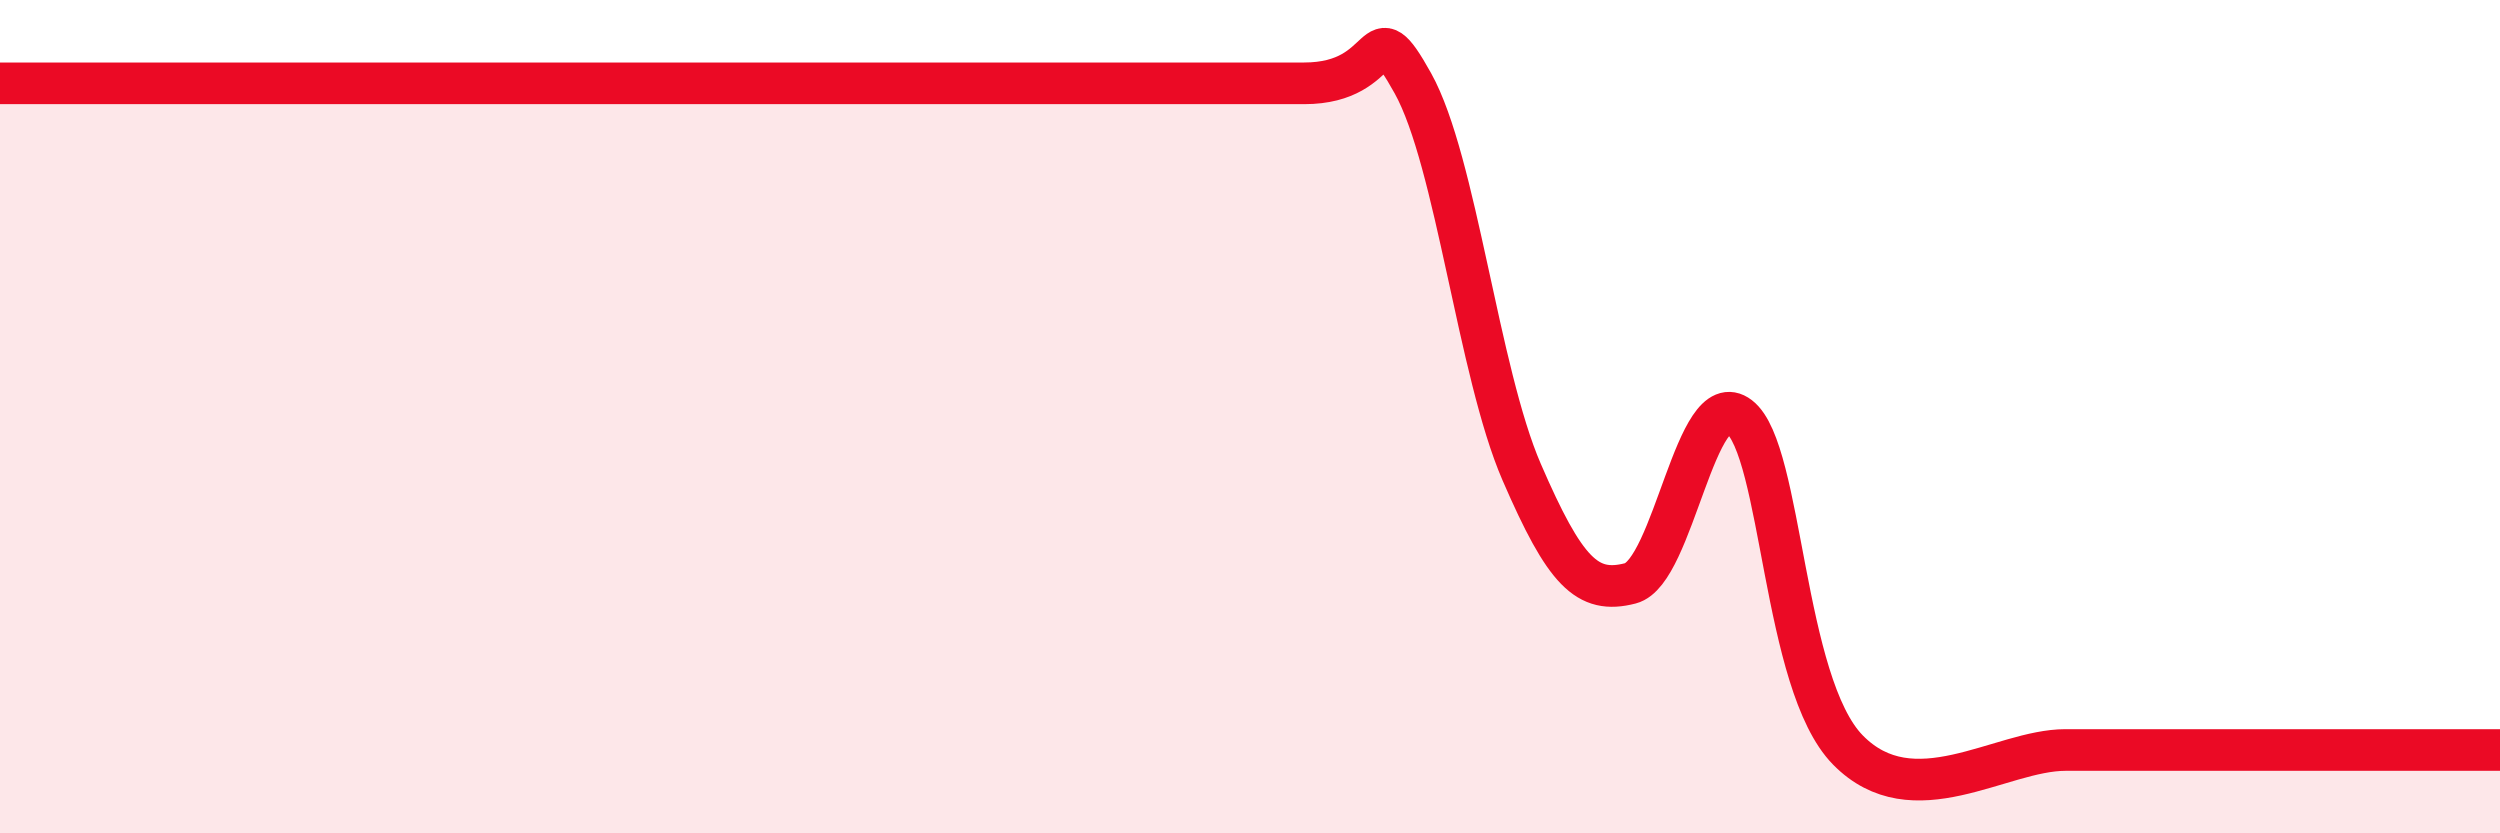 
    <svg width="60" height="20" viewBox="0 0 60 20" xmlns="http://www.w3.org/2000/svg">
      <path
        d="M 0,2 C 1.57,2 5.74,2 7.83,2 C 9.92,2 9.39,2 10.43,2 C 11.47,2 11.47,2 13.04,2 C 14.61,2 16.17,2 18.26,2 C 20.35,2 20.87,2 23.48,2 C 26.09,2 29.21,2 31.3,2 C 33.39,2 32.87,0.13 33.91,2 C 34.95,3.87 35.48,8.93 36.52,11.33 C 37.56,13.73 38.09,14.27 39.13,14 C 40.17,13.73 40.7,9.2 41.74,10 C 42.78,10.8 42.78,16.4 44.35,18 C 45.92,19.6 48.01,18 49.57,18 C 51.13,18 51.13,18 52.17,18 C 53.21,18 53.21,18 54.78,18 C 56.35,18 58.96,18 60,18L60 20L0 20Z"
        fill="#EB0A25"
        opacity="0.1"
        stroke-linecap="round"
        stroke-linejoin="round"
      />
      <path
        d="M 0,2 C 1.57,2 5.74,2 7.83,2 C 9.92,2 9.39,2 10.43,2 C 11.47,2 11.47,2 13.04,2 C 14.61,2 16.17,2 18.26,2 C 20.35,2 20.87,2 23.48,2 C 26.09,2 29.21,2 31.3,2 C 33.39,2 32.87,0.13 33.91,2 C 34.95,3.87 35.48,8.93 36.52,11.33 C 37.56,13.73 38.09,14.27 39.13,14 C 40.17,13.73 40.7,9.2 41.74,10 C 42.78,10.8 42.78,16.4 44.35,18 C 45.92,19.6 48.01,18 49.57,18 C 51.13,18 51.13,18 52.17,18 C 53.21,18 53.21,18 54.78,18 C 56.35,18 58.96,18 60,18"
        stroke="#EB0A25"
        stroke-width="1"
        fill="none"
        stroke-linecap="round"
        stroke-linejoin="round"
      />
    </svg>
  
